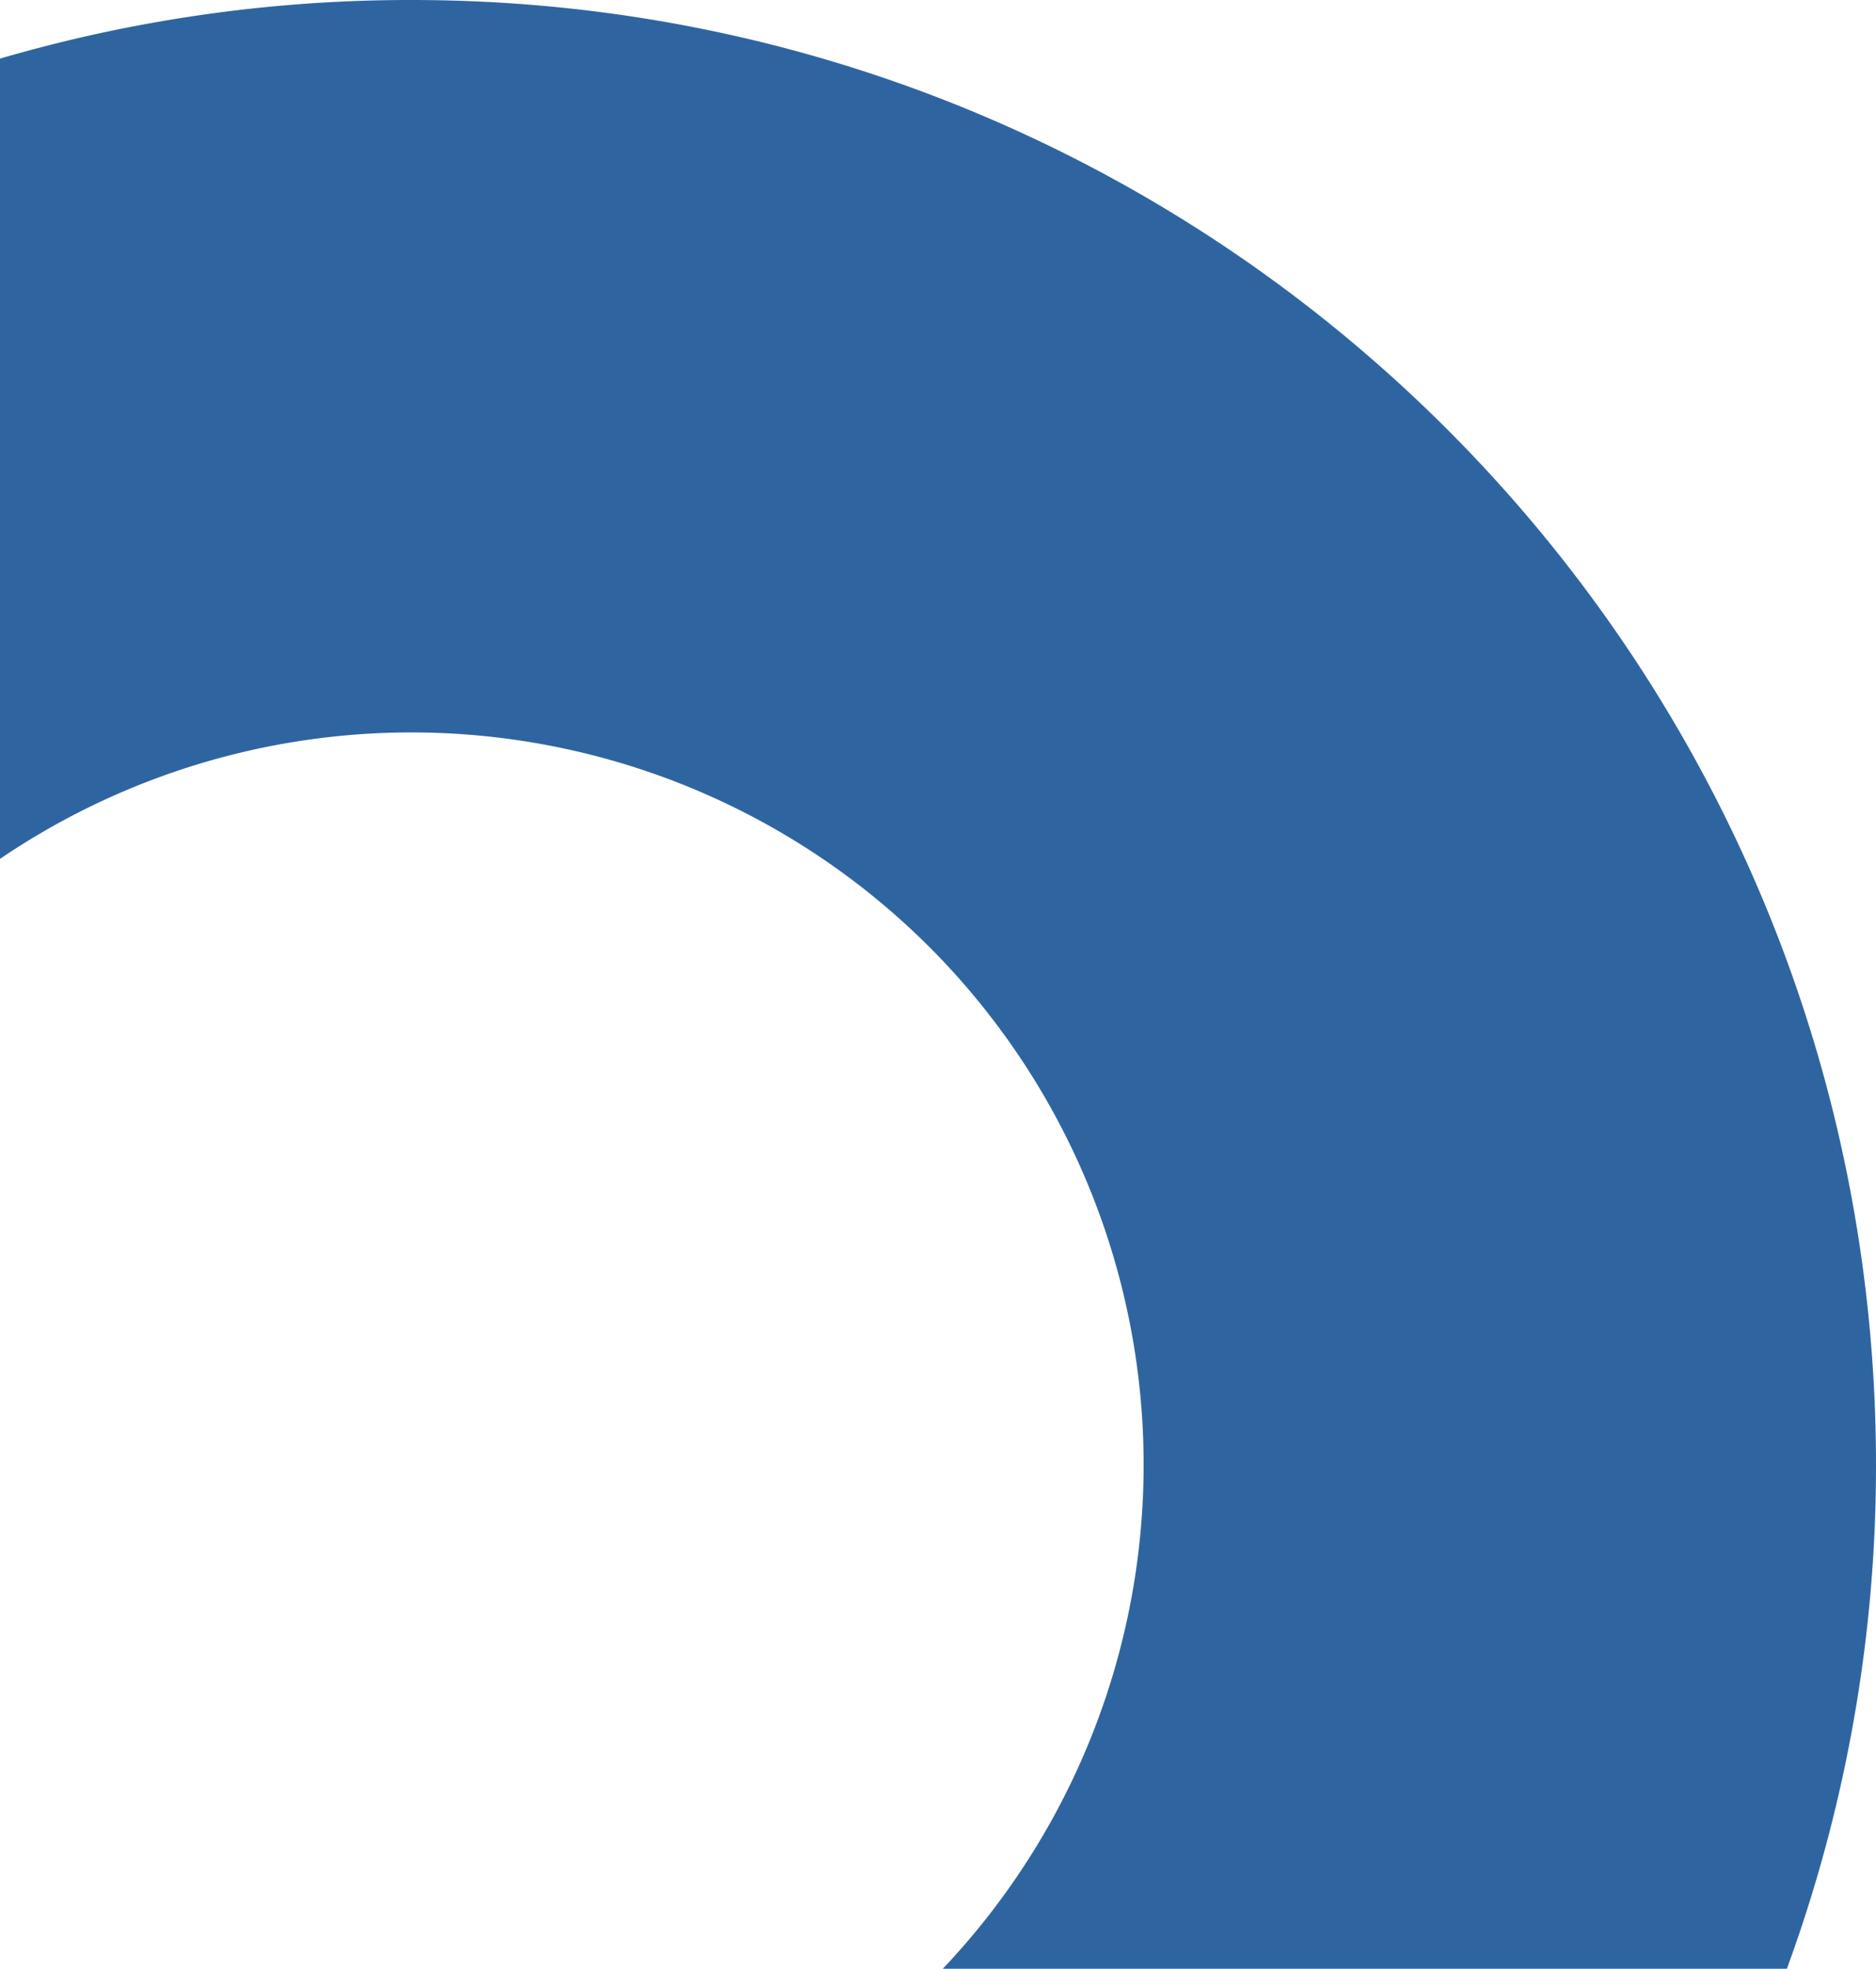 <svg xmlns="http://www.w3.org/2000/svg" viewBox="0 0 256.17 268.79"><defs><style>.cls-1{fill:#2e65a1;}</style></defs><g id="Layer_2" data-name="Layer 2"><g id="Layer_1-2" data-name="Layer 1"><path class="cls-1" d="M56.17,0A199.83,199.83,0,0,0,0,8V117.24a100.05,100.05,0,0,1,126.88,12,100,100,0,0,1,1.86,139.5H244A199.54,199.54,0,0,0,256.17,200C256.17,89.54,166.62,0,56.17,0Z"></path></g></g></svg>
